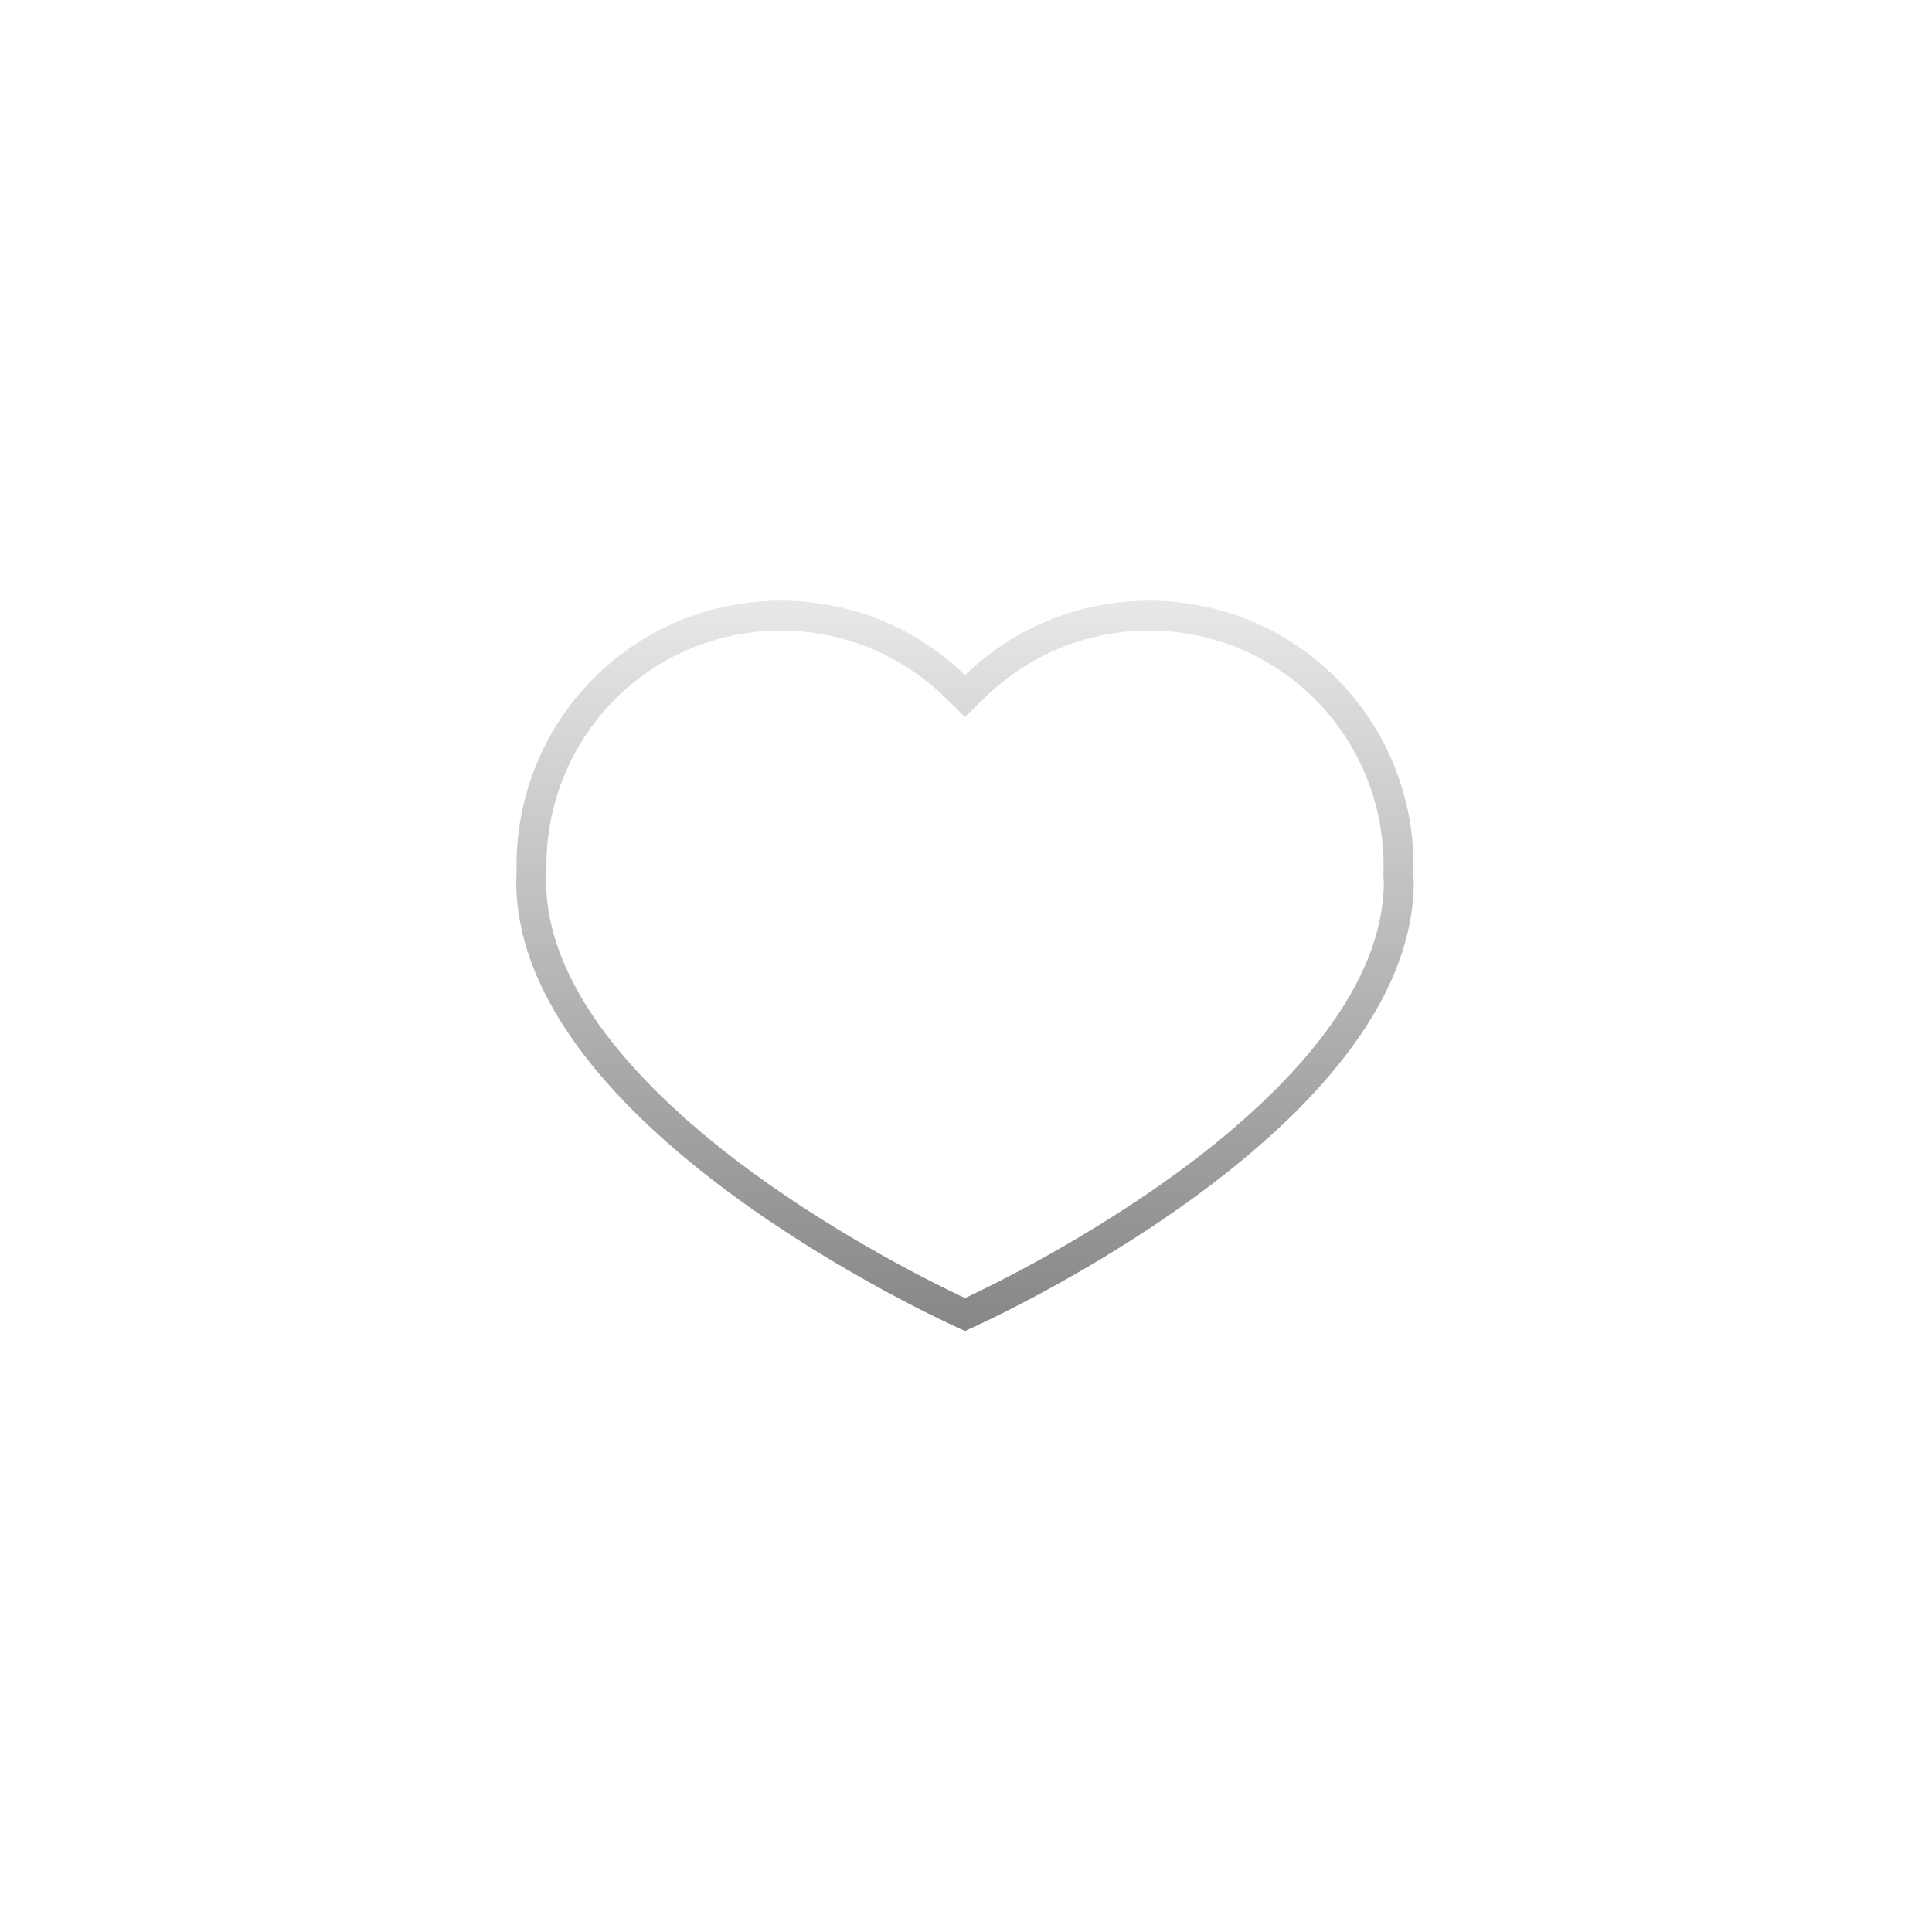 <svg xmlns="http://www.w3.org/2000/svg" width="500" height="500" viewBox="0 0 500 500"><g transform="translate(133.598,155.446)translate(116.151,94.509)rotate(0)translate(-116.151,-94.509) scale(2.581,2.581)" opacity="1"><defs class="defs"><linearGradient id="linearGradiente08c012da5f75a98b84d65280314979a" class="linearGradient1" gradientTransform="translate(0.5,0.5) rotate(0) translate(-0.5,-0.5)" x1="50%" y1="0%" x2="50%" y2="100%"><stop id="stop1" offset="0%" class="linearGradientColor1" stop-color="#e8e8e8"/><stop id="stop2" offset="100%" class="linearGradientColor2" stop-color="#868686"/></linearGradient></defs><path transform="translate(-5,-13.385)" d="M68.462,16.385c6.287,0 12.198,2.449 16.644,6.895c4.596,4.596 7.093,10.98 6.851,17.514l-0.006,0.165l0.012,0.165l0.037,0.497c-0.068,11.503 -11.114,22.05 -20.385,28.879c-9.271,6.83 -18.809,11.501 -21.615,12.817c-2.797,-1.312 -12.34,-5.984 -21.615,-12.817c-9.287,-6.841 -20.355,-17.412 -20.385,-28.938l0.032,-0.989l0.003,-0.08l-0.002,-0.08c-0.135,-6.393 2.366,-12.638 6.862,-17.133c4.446,-4.446 10.357,-6.895 16.644,-6.895c6.147,0 11.963,2.354 16.374,6.628l2.088,2.023l2.087,-2.023c4.411,-4.274 10.226,-6.628 16.374,-6.628M68.462,13.385c-6.946,0 -13.485,2.651 -18.461,7.473c-4.977,-4.822 -11.515,-7.473 -18.462,-7.473c-7.089,0 -13.753,2.761 -18.765,7.774c-5.105,5.104 -7.893,12.092 -7.74,19.318l-0.034,1.039c0,24.669 42.756,44.094 44.576,44.908l0.424,0.191l0.424,-0.191c1.82,-0.814 44.576,-20.239 44.576,-44.908l-0.045,-0.611c0.273,-7.378 -2.523,-14.54 -7.728,-19.746c-5.012,-5.013 -11.677,-7.774 -18.765,-7.774z" fill="url(#linearGradiente08c012da5f75a98b84d65280314979a)" class="fill c1"/></g></svg>